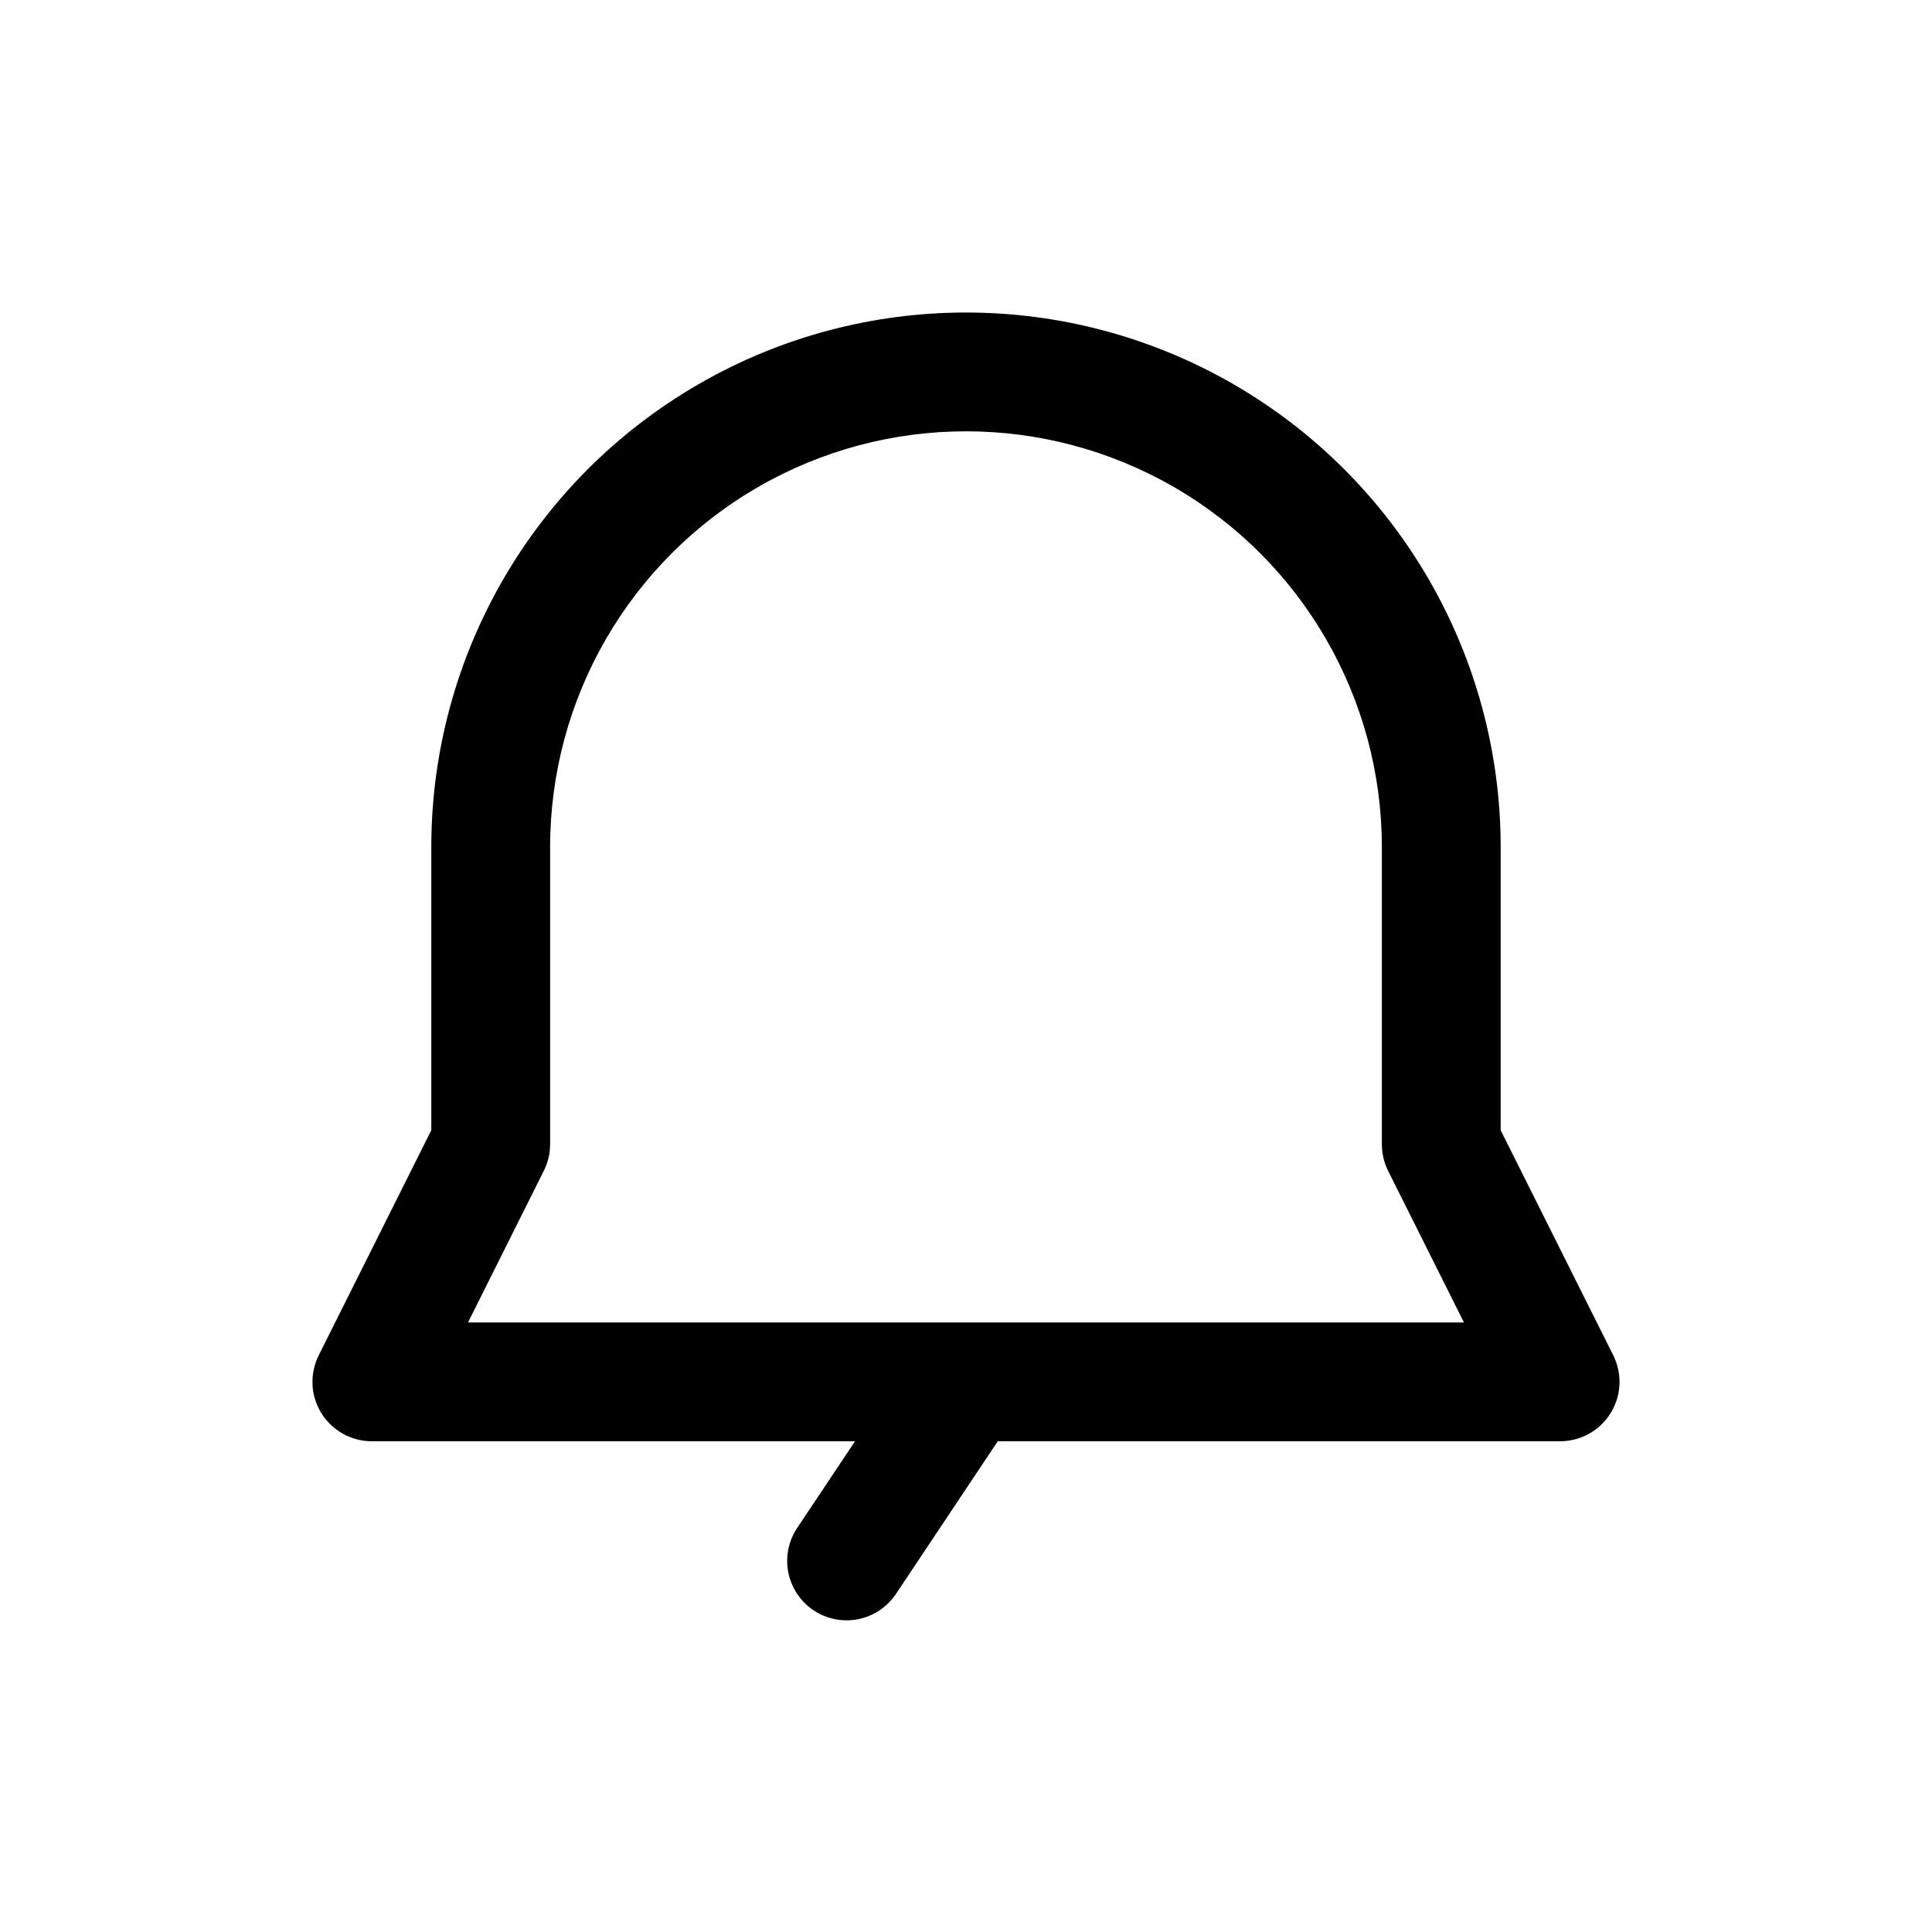 <?xml version="1.0" encoding="UTF-8"?>
<!-- Uploaded to: SVG Repo, www.svgrepo.com, Generator: SVG Repo Mixer Tools -->
<svg fill="#000000" width="800px" height="800px" version="1.1" viewBox="144 144 512 512" xmlns="http://www.w3.org/2000/svg">
 <path d="m571.53 503.17-29.836-59.652v-75.004c0-50.625-27.008-97.402-70.848-122.71-43.844-25.312-97.855-25.312-141.7 0-43.84 25.312-70.848 72.09-70.848 122.71v75.004l-29.832 59.652c-2.441 4.883-2.18 10.68 0.691 15.32s7.941 7.465 13.398 7.461h128.03l-15.176 22.75h-0.004c-2.402 3.477-3.309 7.766-2.516 11.914 0.793 4.148 3.219 7.805 6.731 10.148 3.516 2.34 7.824 3.172 11.957 2.309 4.133-0.863 7.746-3.356 10.027-6.91l26.812-40.211h149.02c5.457 0.004 10.527-2.82 13.398-7.461 2.871-4.641 3.133-10.438 0.695-15.32zm-303.5-8.707 20.09-40.195v0.004c1.094-2.188 1.668-4.594 1.668-7.039v-78.719c0-39.375 21.008-75.758 55.105-95.445 34.098-19.688 76.109-19.688 110.21 0 34.102 19.688 55.105 56.07 55.105 95.445v78.719c-0.004 2.441 0.562 4.852 1.652 7.039l20.105 40.191z"/>
</svg>
